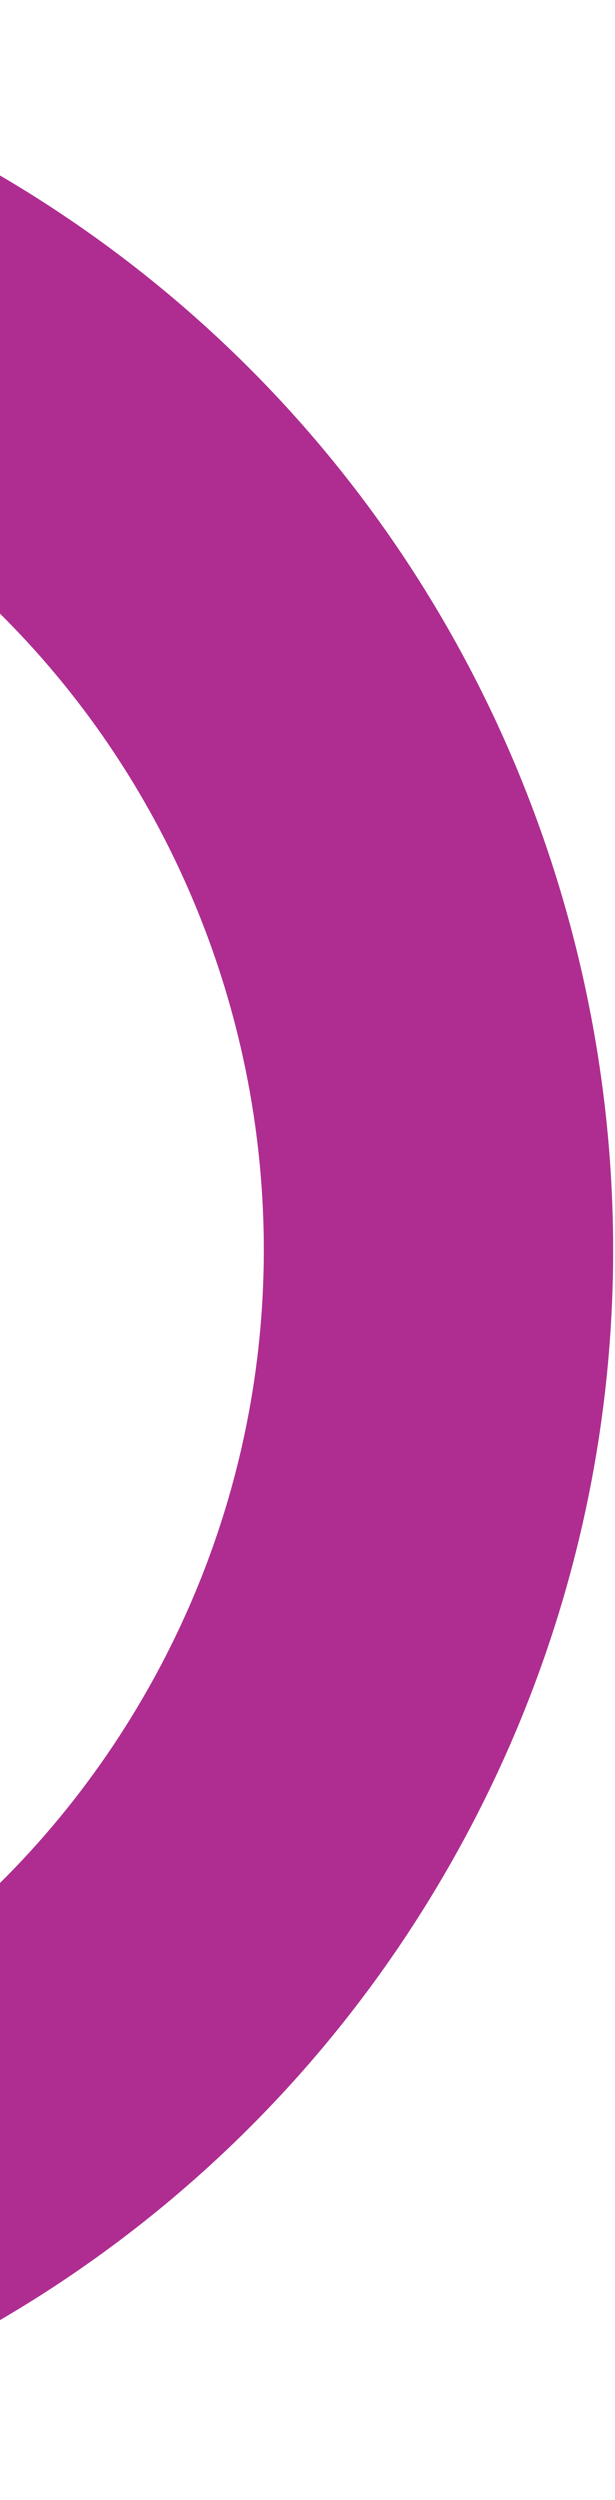 <?xml version="1.0" encoding="UTF-8"?> <svg xmlns="http://www.w3.org/2000/svg" width="51" height="207" viewBox="0 0 51 207" fill="none"><path d="M-88.409 167.79C-113.114 153.883 -127.511 127.648 -126.013 99.332C-125.745 93.795 -128.549 88.68 -133.362 85.96C-135.323 84.855 -137.444 84.234 -139.694 84.117C-143.536 83.901 -147.256 85.213 -150.151 87.825C-153.001 90.418 -154.697 93.967 -154.921 97.831C-157.002 137.241 -136.919 173.698 -102.583 193.035C-53.124 220.879 9.79 203.29 37.634 153.831C65.468 104.368 47.885 41.469 -1.584 13.62C-35.849 -5.677 -78.814 -3.607 -111.084 18.933C-117.628 23.513 -119.244 32.559 -114.664 39.103C-113.422 40.896 -111.82 42.394 -109.909 43.467C-105.091 46.177 -99.035 45.891 -94.507 42.715C-71.343 26.532 -40.436 25.017 -15.803 38.885C19.756 58.897 32.387 104.104 12.375 139.664C-7.644 175.208 -52.845 187.854 -88.404 167.841" fill="#AF2D91"></path></svg> 